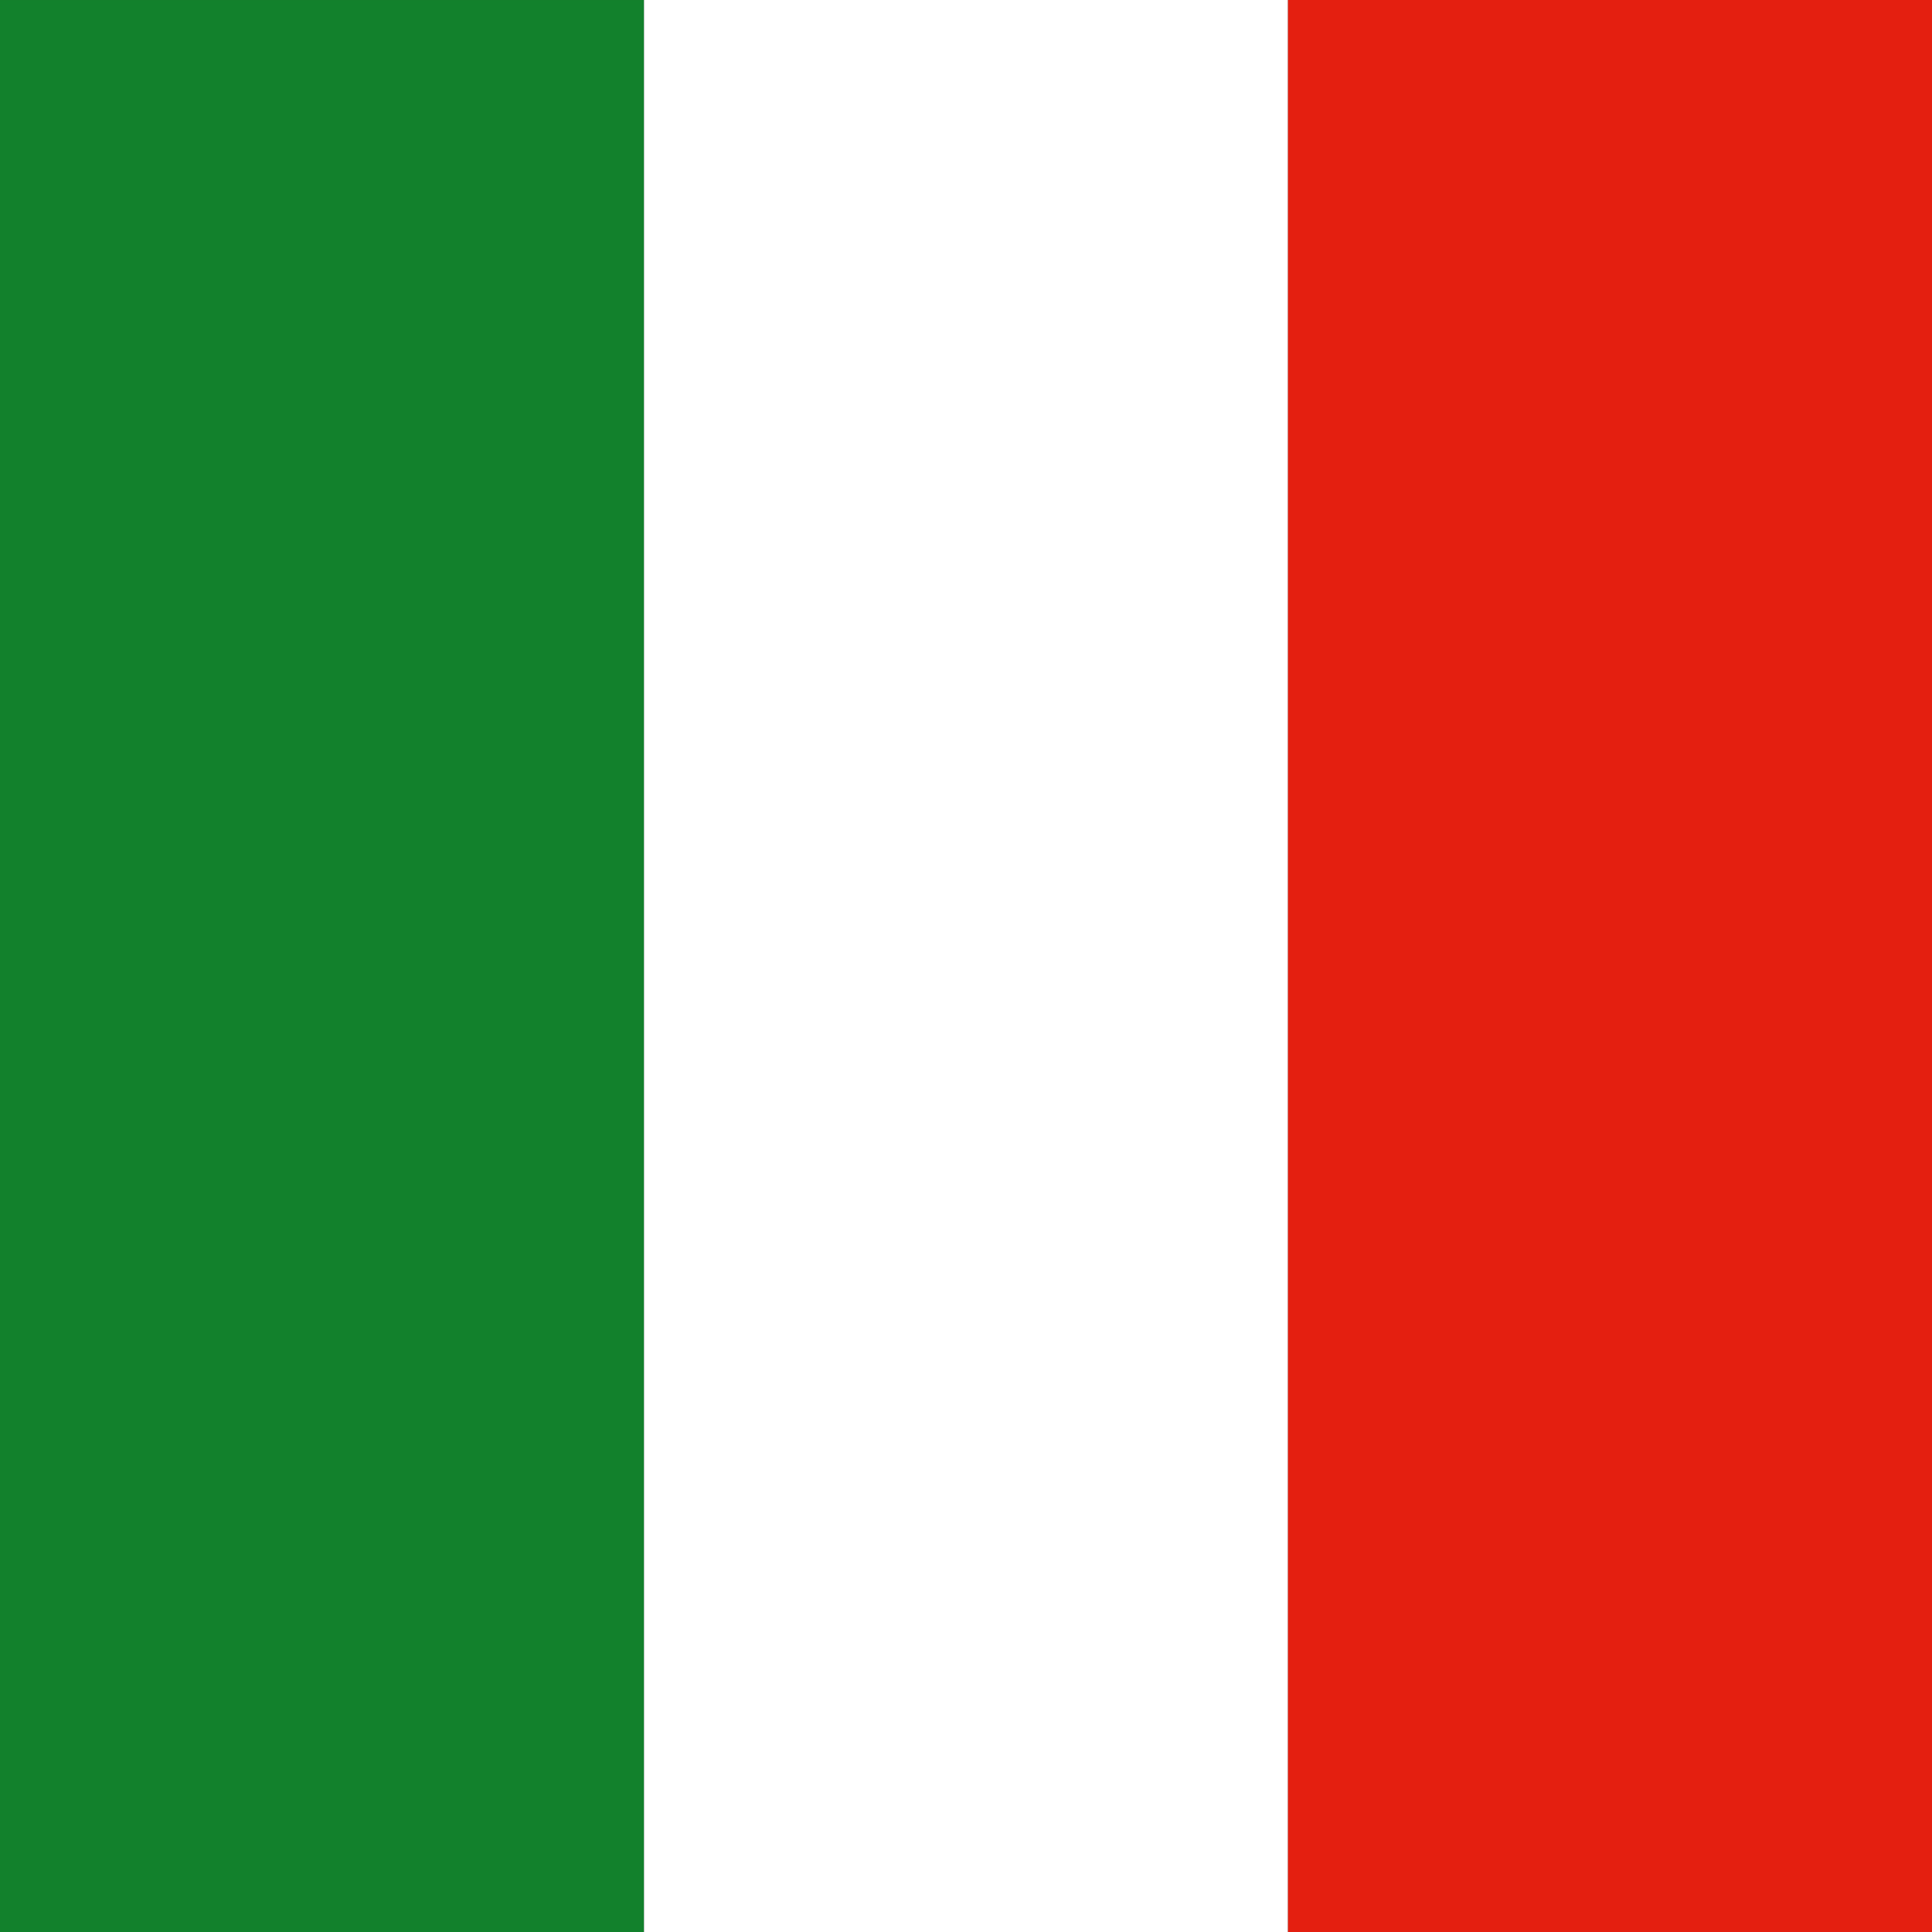 <?xml version="1.0" encoding="UTF-8" standalone="no"?> <svg xmlns="http://www.w3.org/2000/svg" xmlns:xlink="http://www.w3.org/1999/xlink" xmlns:serif="http://www.serif.com/" width="100%" height="100%" viewBox="0 0 120 120" version="1.1" xml:space="preserve" style="fill-rule:evenodd;clip-rule:evenodd;stroke-linejoin:round;stroke-miterlimit:2;"><rect x="0" y="0" width="120" height="120" fill="#333333" stroke="none"/> <g> <g transform="matrix(-1.76704e-07,-1,1,-1.76704e-07,-40,80.001)"> <rect x="-40" y="40" width="120" height="40" style="fill:rgb(18,129,44);"></rect> </g> <g transform="matrix(-1.76704e-07,-1,1,-1.76704e-07,1.1429e-05,120)"> <rect x="0" y="40" width="120" height="40" style="fill:white;"></rect> </g> <g transform="matrix(-1.76704e-07,-1,1,-1.76704e-07,40,160)"> <rect x="40" y="40" width="120" height="40" style="fill:rgb(228,31,16);"></rect> </g> </g> </svg> 